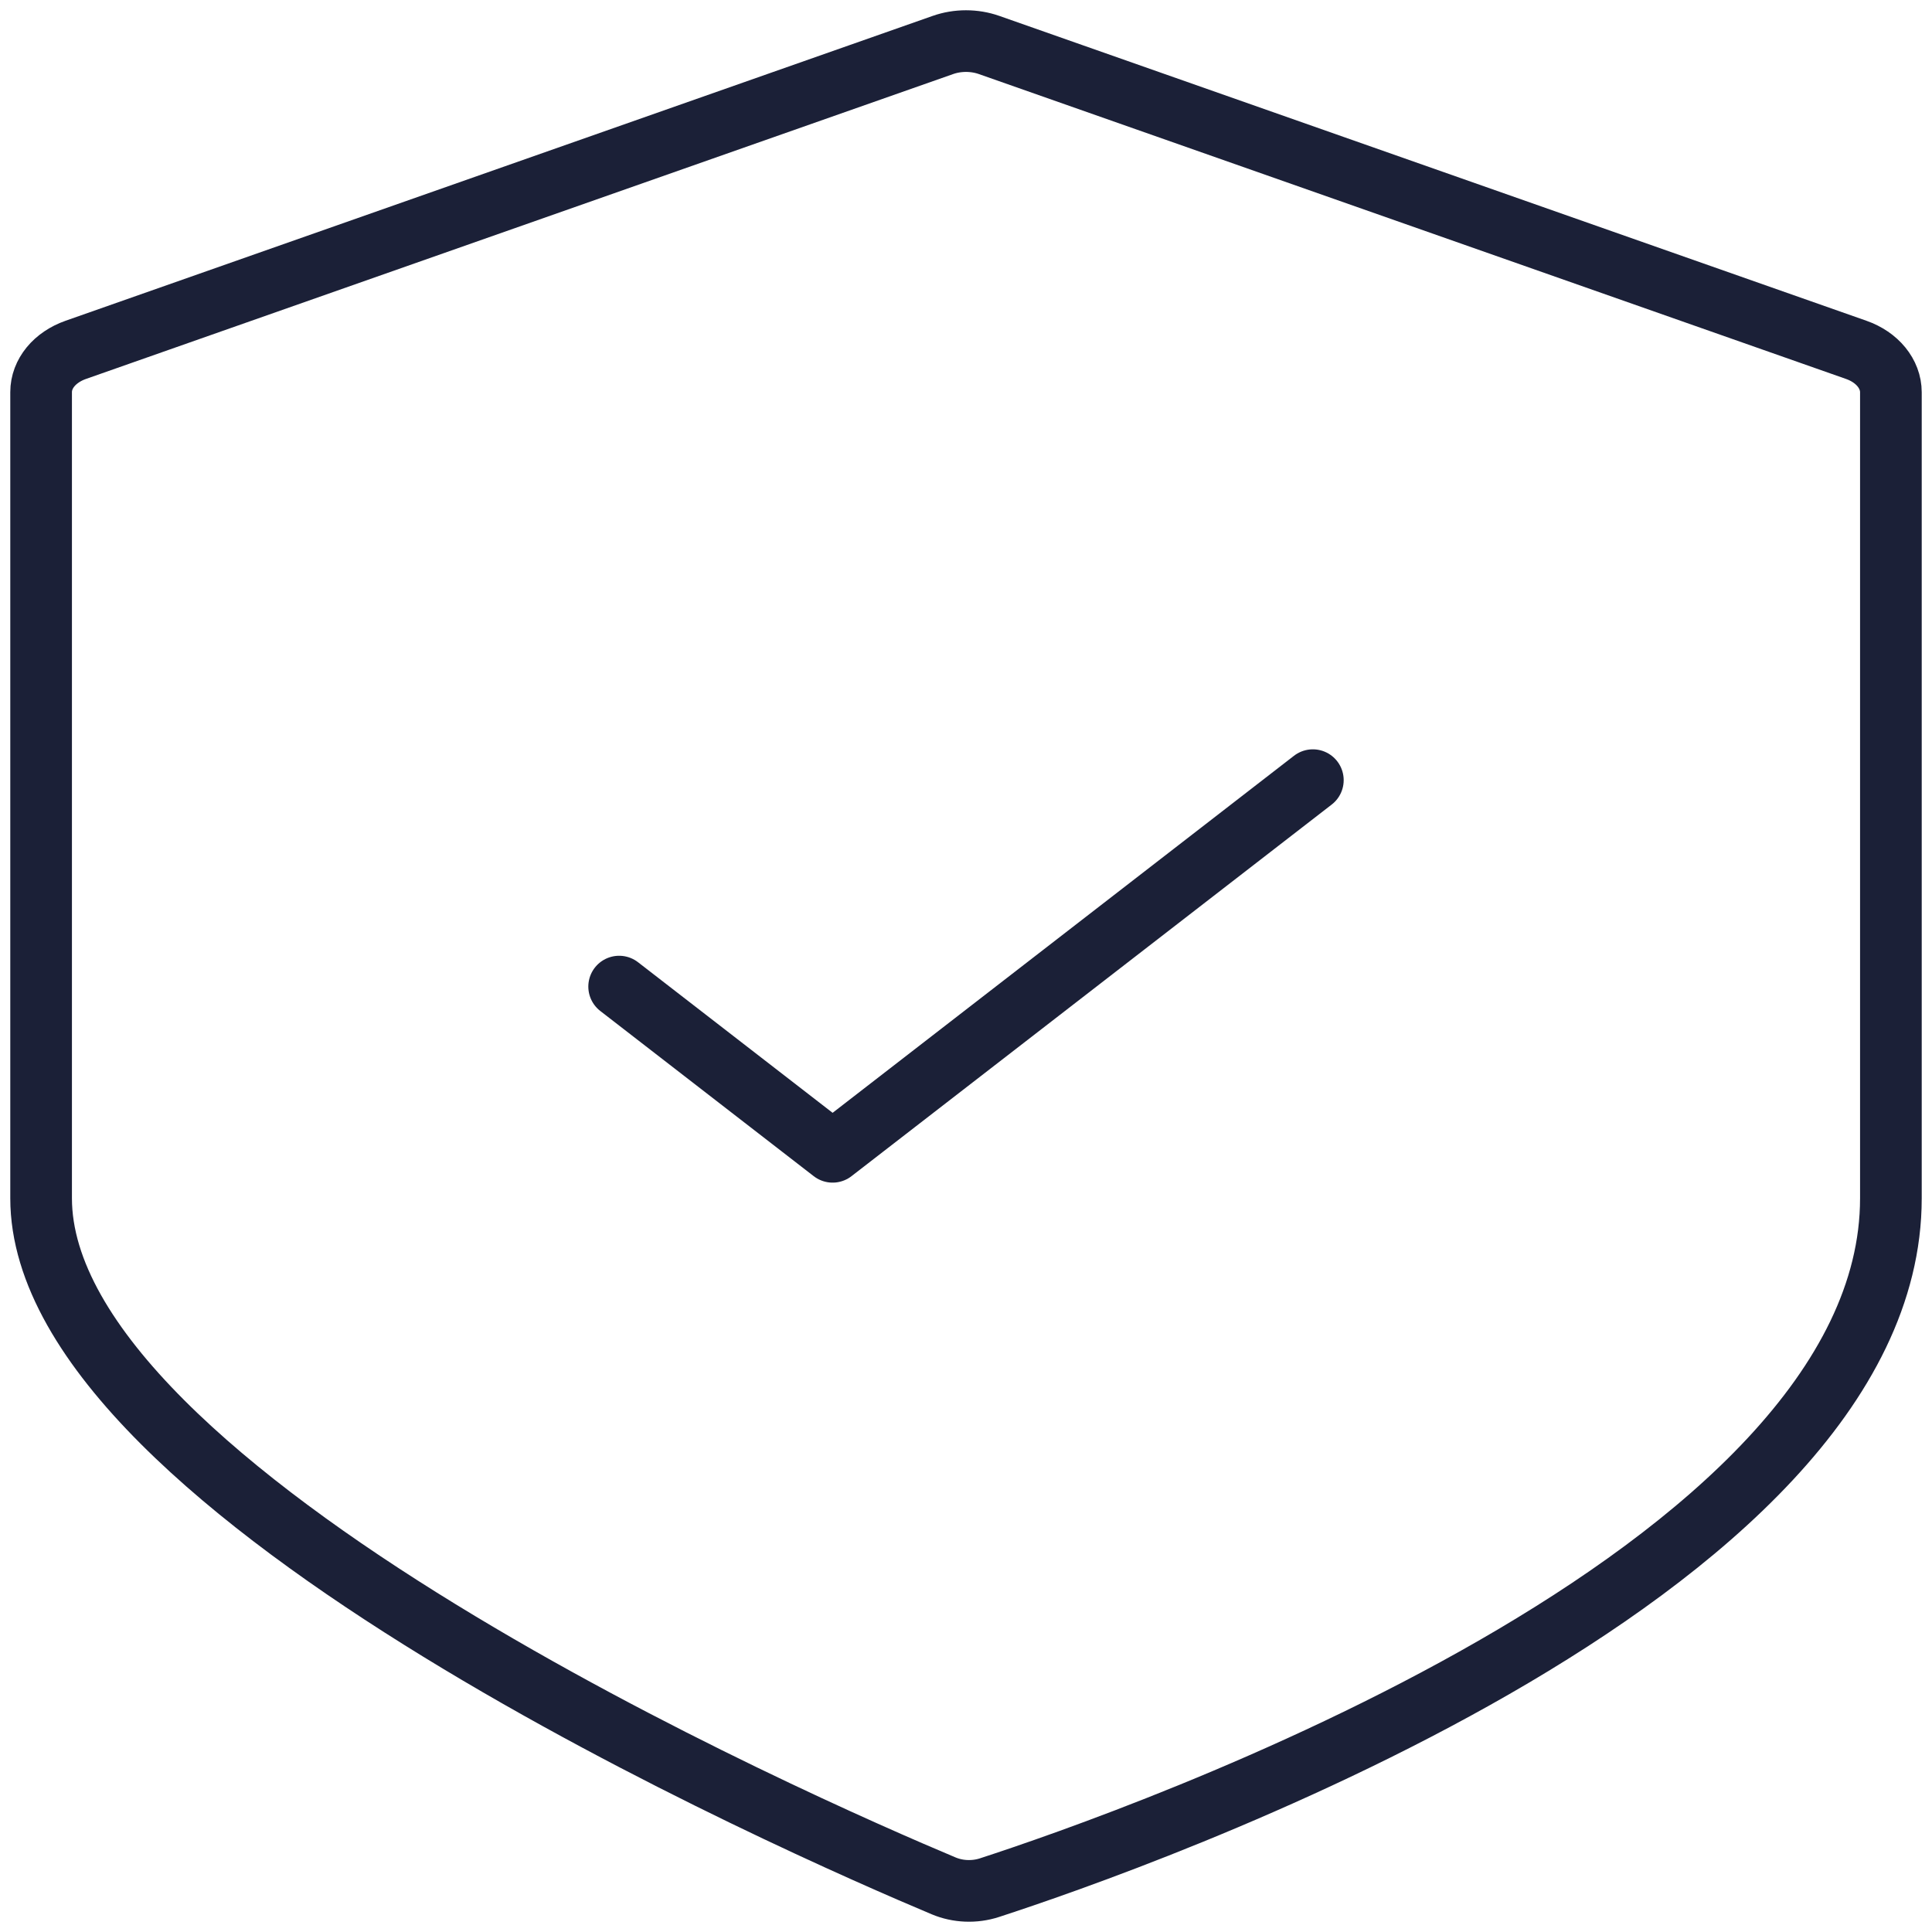 <svg width="47" height="47" viewBox="0 0 47 47" fill="none" xmlns="http://www.w3.org/2000/svg">
<path d="M24.064 1.095L45.157 8.511C45.669 8.691 46 9.095 46 9.544V29.15C46 38.357 27.565 44.785 24.069 45.922C23.706 46.04 23.303 46.023 22.957 45.878C19.525 44.437 1 36.328 1 29.15V9.54C1 9.091 1.331 8.691 1.843 8.511L22.936 1.095C23.296 0.968 23.704 0.968 24.064 1.095Z" stroke="#1B2037" stroke-width="1.5"/>
<path d="M15.062 24.001L20.255 28.02L31.938 18.979" stroke="#1B2037" stroke-width="1.5" stroke-linecap="round" stroke-linejoin="round"/>
</svg>
